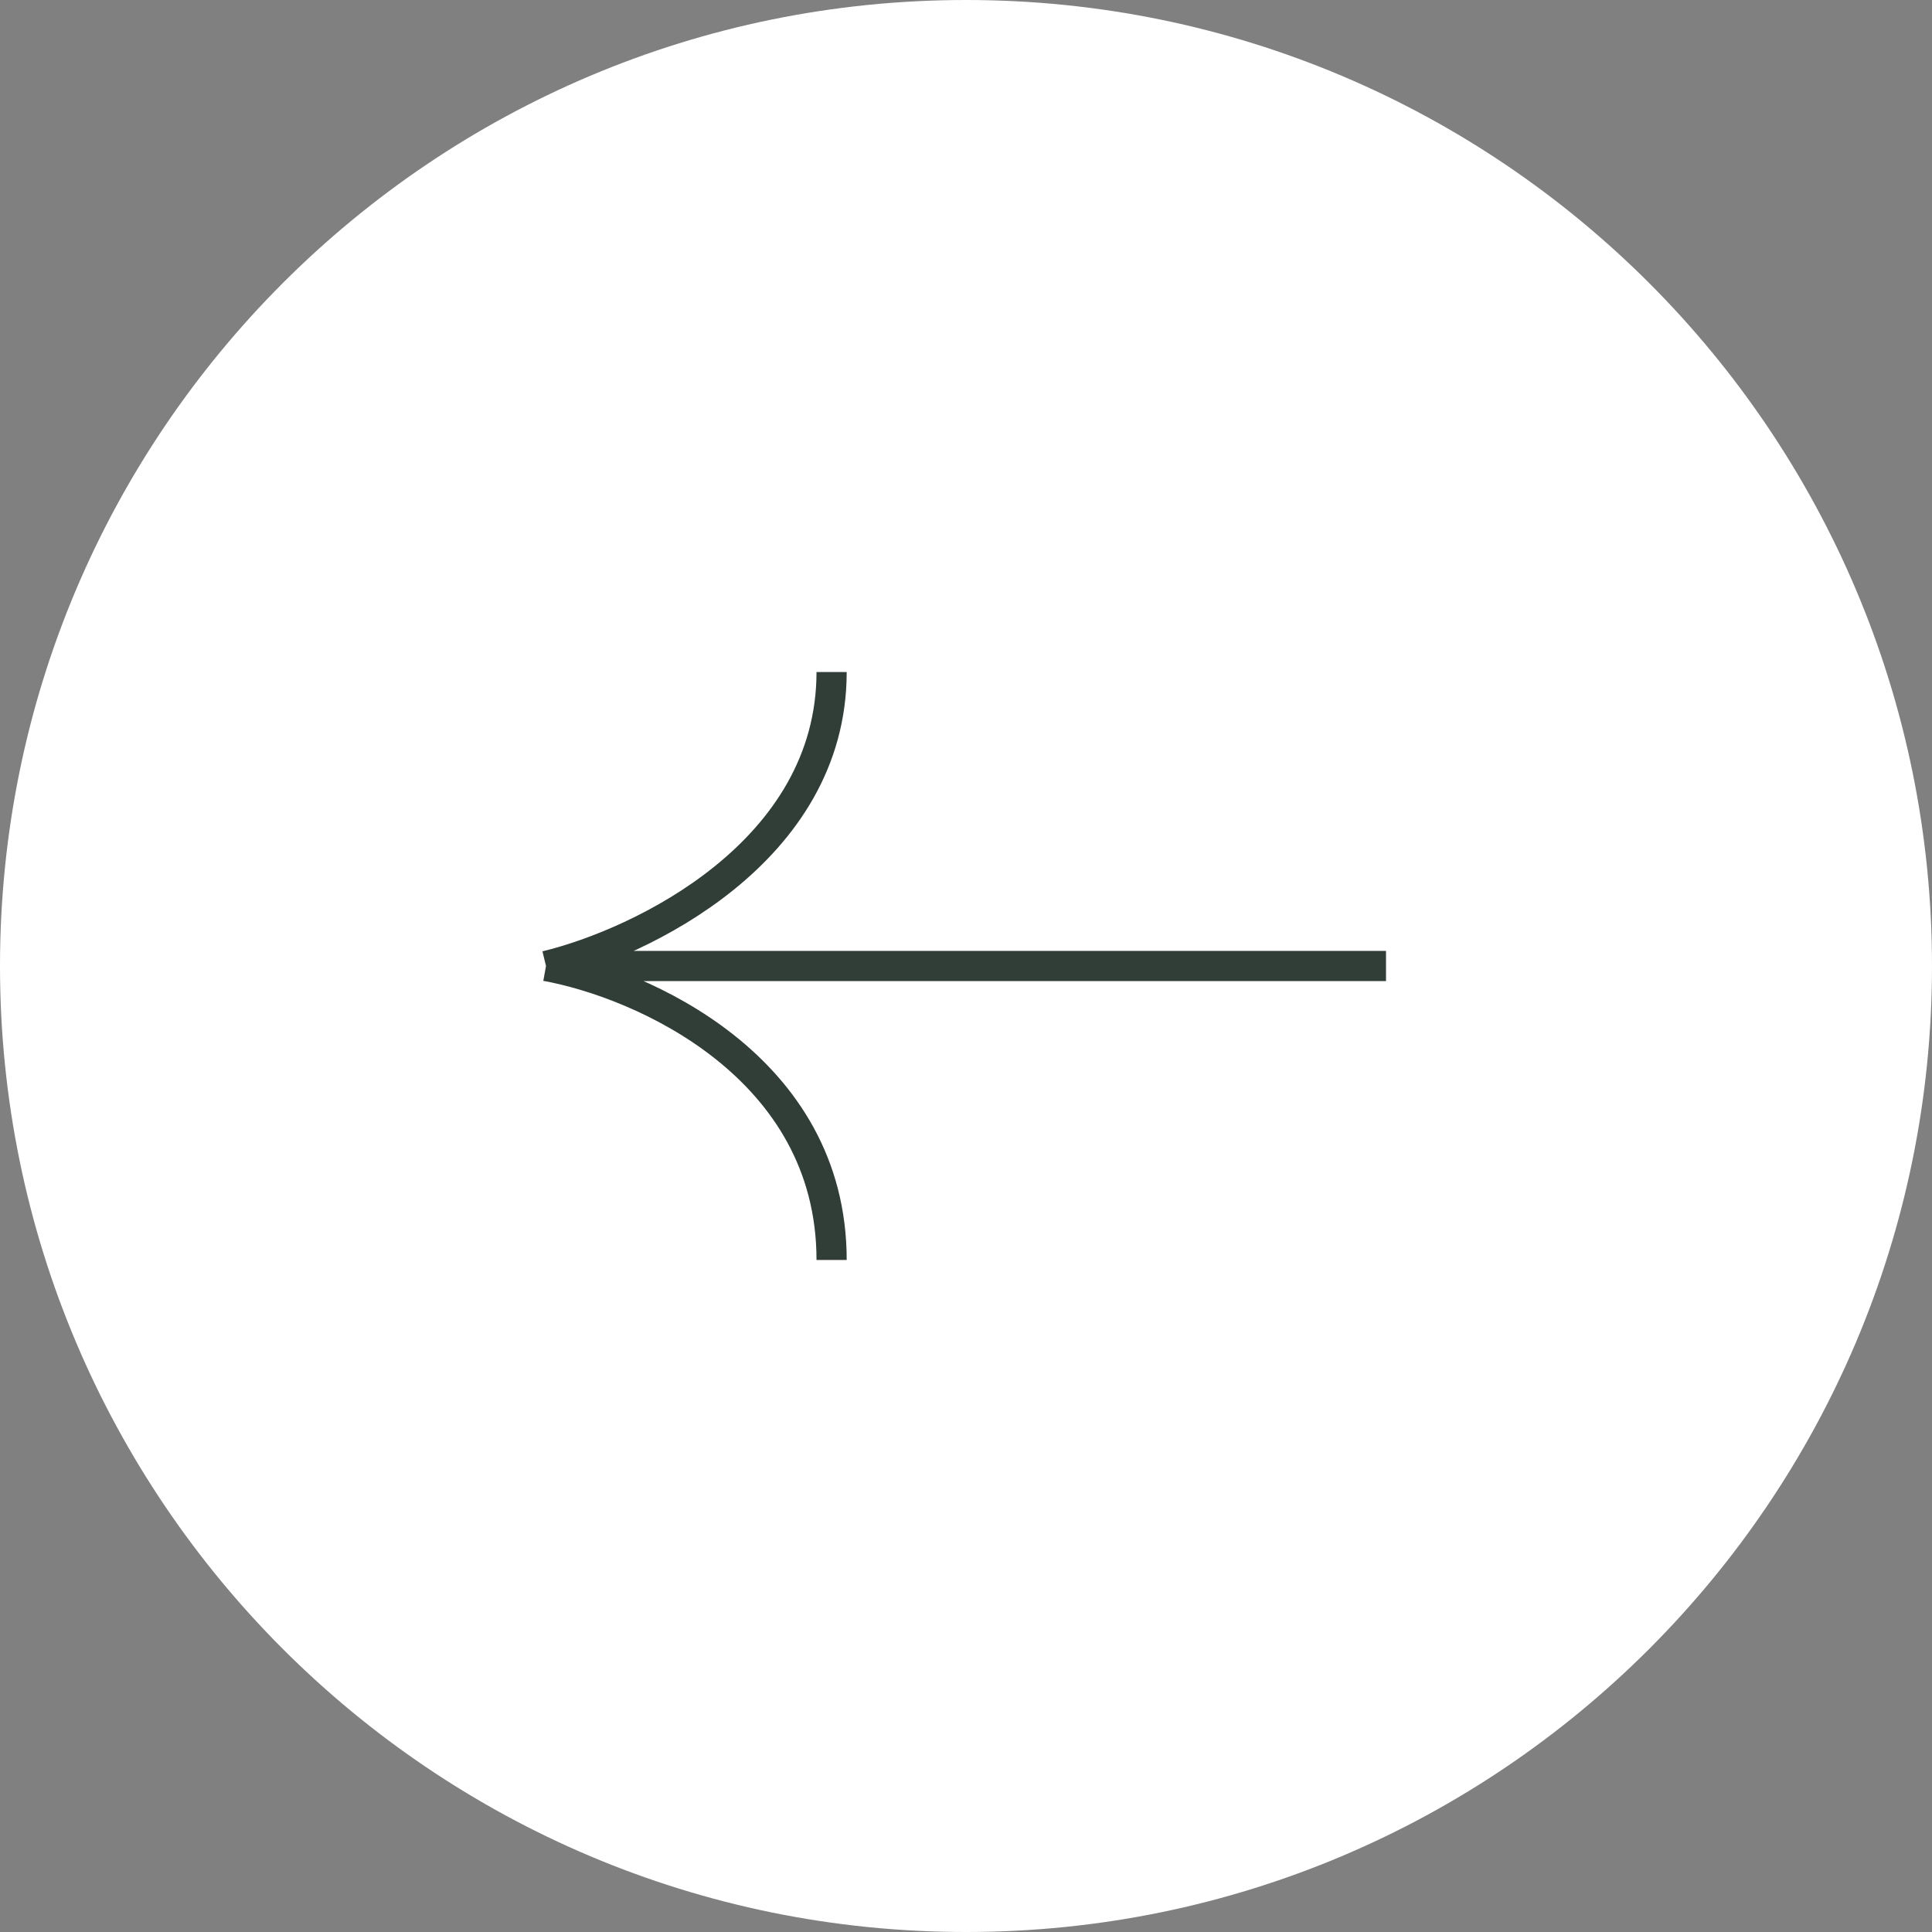 <?xml version="1.0" encoding="UTF-8"?> <svg xmlns="http://www.w3.org/2000/svg" width="64" height="64" viewBox="0 0 64 64" fill="none"><rect x="0" y="0" width="64" height="64" fill="#808080" stroke="none"/> <g clip-path="url(#clip0_3_672)"> <path d="M0 32C0 14.327 14.327 0 32 0C49.673 0 64 14.327 64 32C64 49.673 49.673 64 32 64C14.327 64 0 49.673 0 32Z" fill="white"></path> <path d="M45.913 32H18.087M18.087 32C21.241 31.236 27.548 28.219 27.548 22.261M18.087 32C21.241 32.573 27.548 35.323 27.548 41.739" stroke="#313E37"></path> </g> <defs> <clipPath id="clip0_3_672"> <rect width="64" height="64" fill="white" transform="matrix(0 -1 -1 0 64 64)"></rect> </clipPath> </defs> </svg> 
